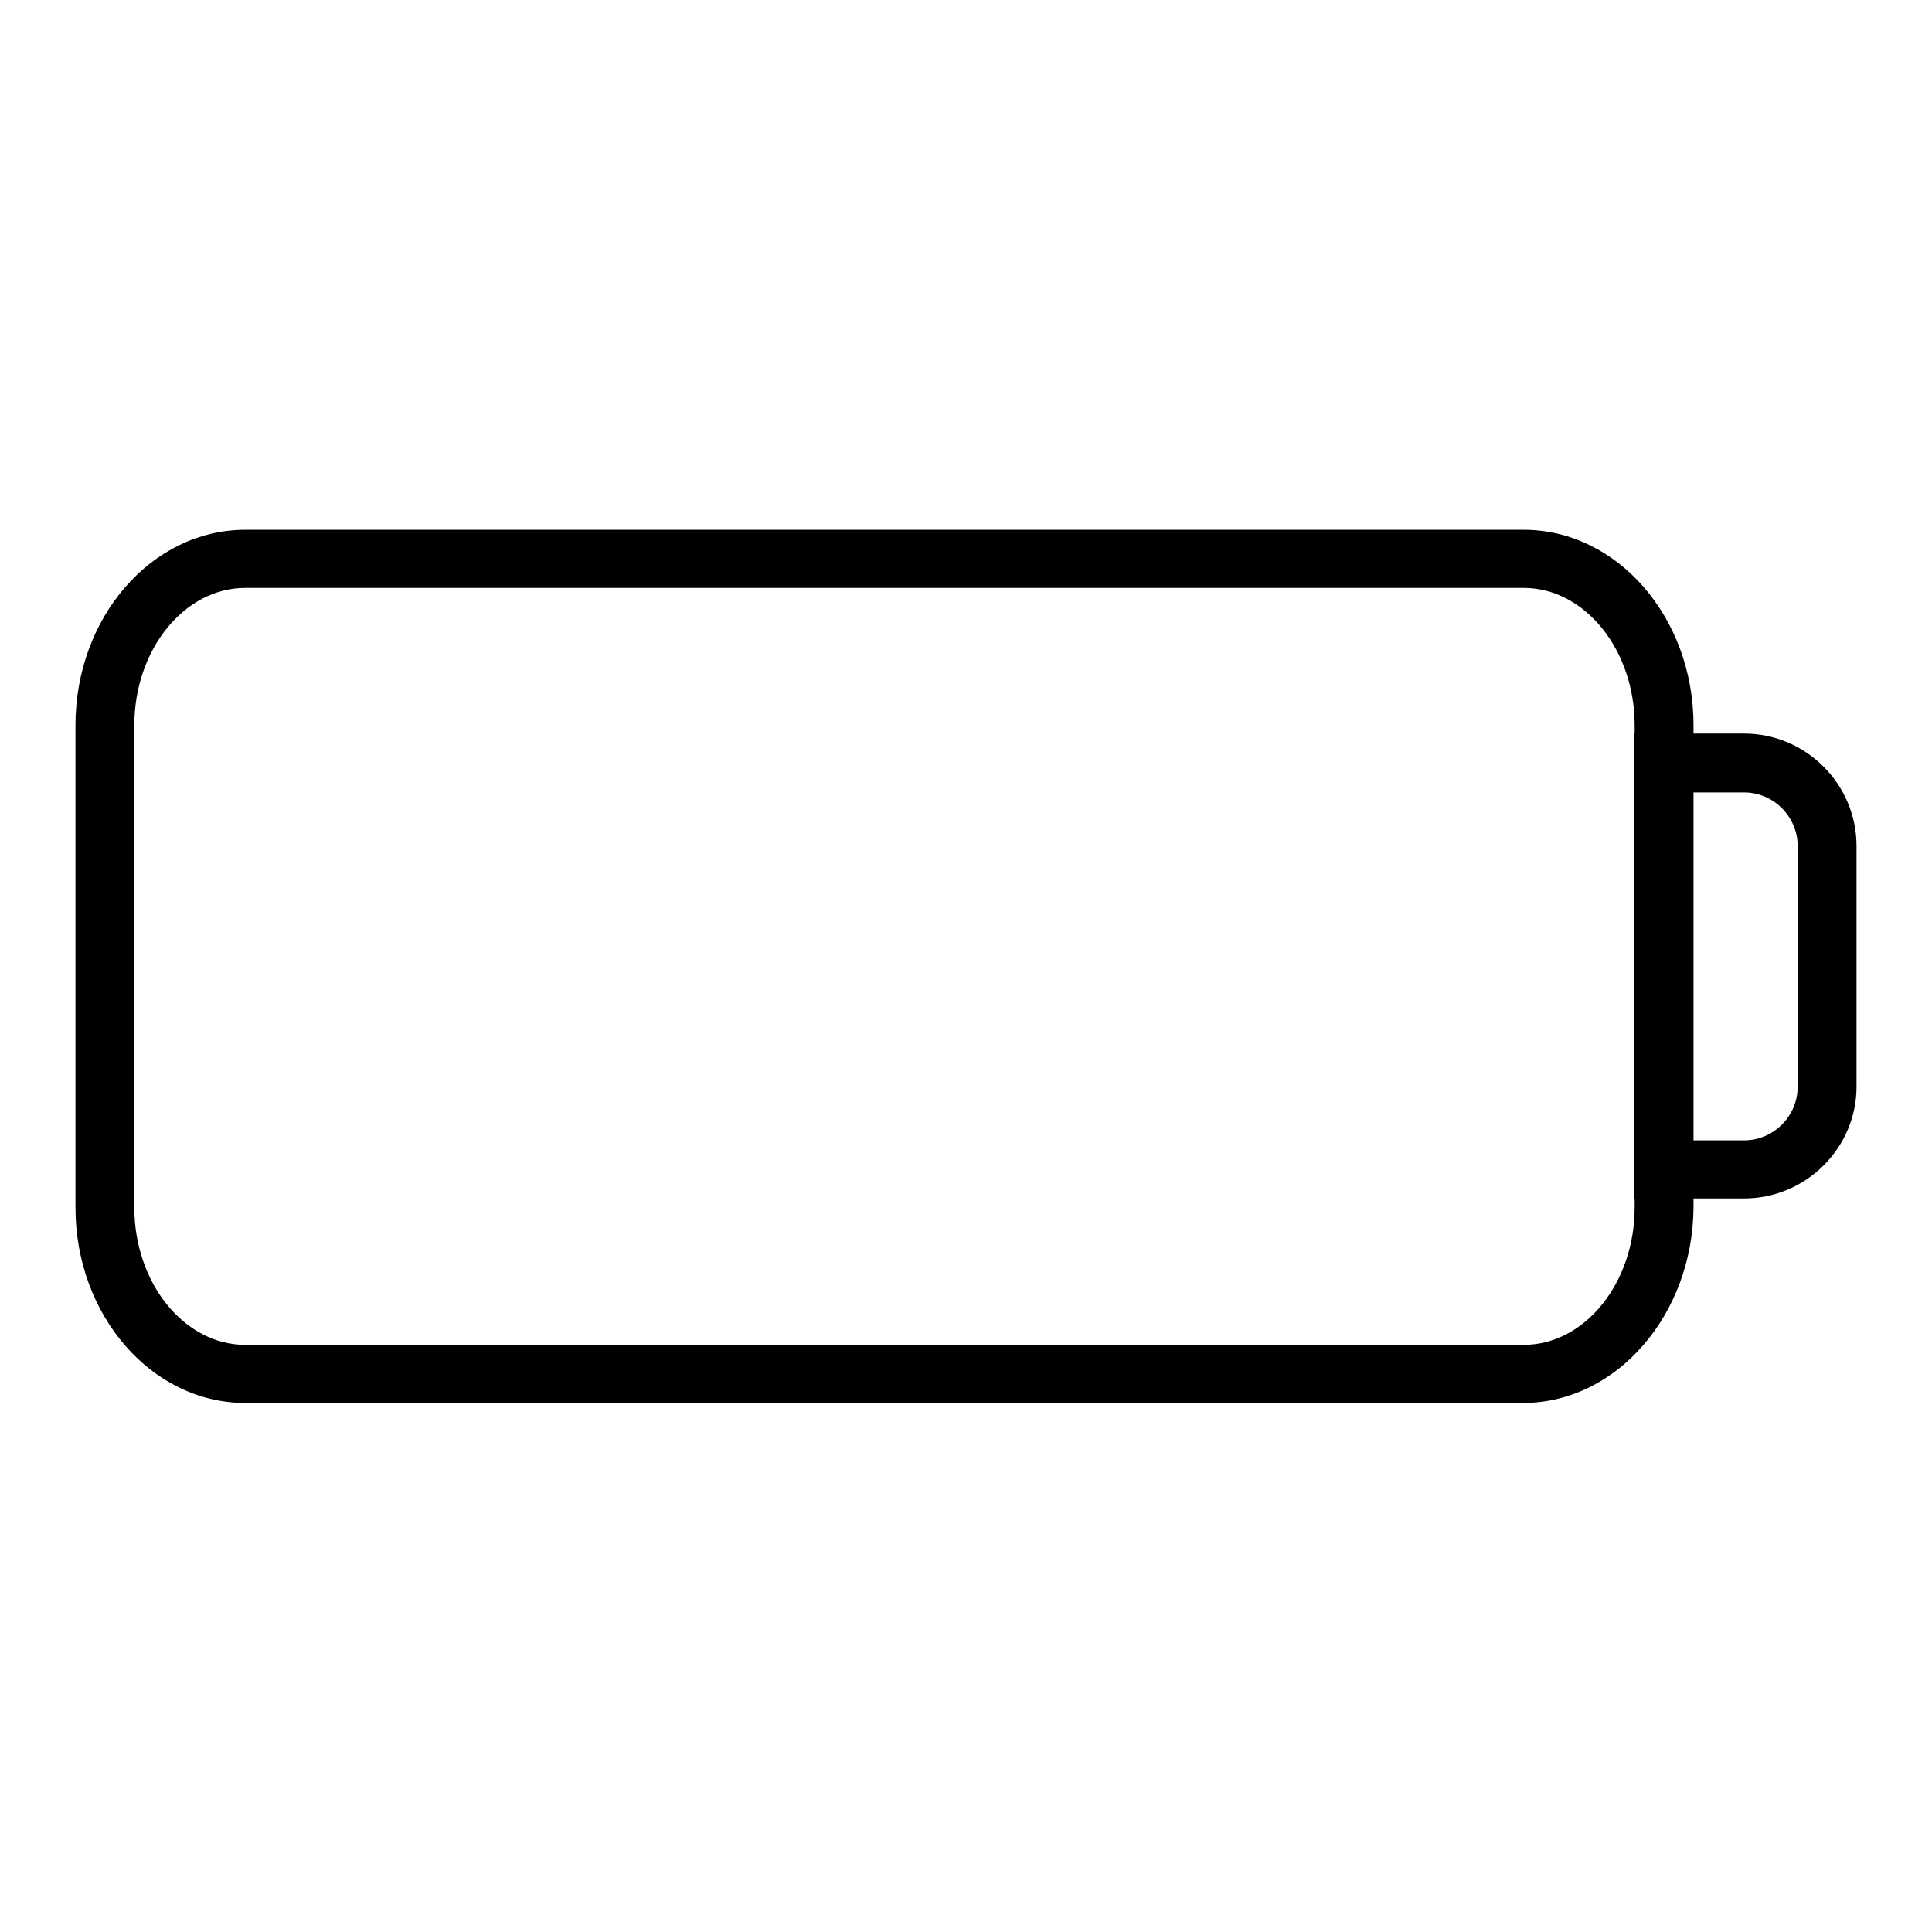 <?xml version="1.0" encoding="utf-8"?>
<!-- Svg Vector Icons : http://www.onlinewebfonts.com/icon -->
<!DOCTYPE svg PUBLIC "-//W3C//DTD SVG 1.1//EN" "http://www.w3.org/Graphics/SVG/1.1/DTD/svg11.dtd">
<svg version="1.1" xmlns="http://www.w3.org/2000/svg" xmlns:xlink="http://www.w3.org/1999/xlink" x="0px" y="0px" viewBox="0 0 256 256" enable-background="new 0 0 256 256" xml:space="preserve">
<g> <path fill="#000000" d="M201.8,185.9H32.5c-12.4,0-22.5-11.6-22.5-25.9V96.1c0-14.3,10.1-25.9,22.5-25.9h169.4 c12.4,0,22.5,11.6,22.5,25.9v63.9C224.3,174.2,214.2,185.9,201.8,185.9L201.8,185.9z M32.5,77.9c-8.1,0-14.7,8.2-14.7,18.2v63.9 c0,10,6.6,18.2,14.7,18.2h169.4c8.1,0,14.7-8.2,14.7-18.2V96.1c0-10-6.6-18.2-14.7-18.2H32.5z"/> <path fill="#000000" d="M231.1,158.8h-14.6V97.2h14.6c8.2,0,14.9,6.7,14.9,14.9v31.9C246,152.1,239.3,158.8,231.1,158.8z  M224.3,151.1h6.8c3.9,0,7.1-3.2,7.1-7.1v-31.9c0-3.9-3.2-7.1-7.1-7.1h-6.8V151.1z"/></g>
</svg>